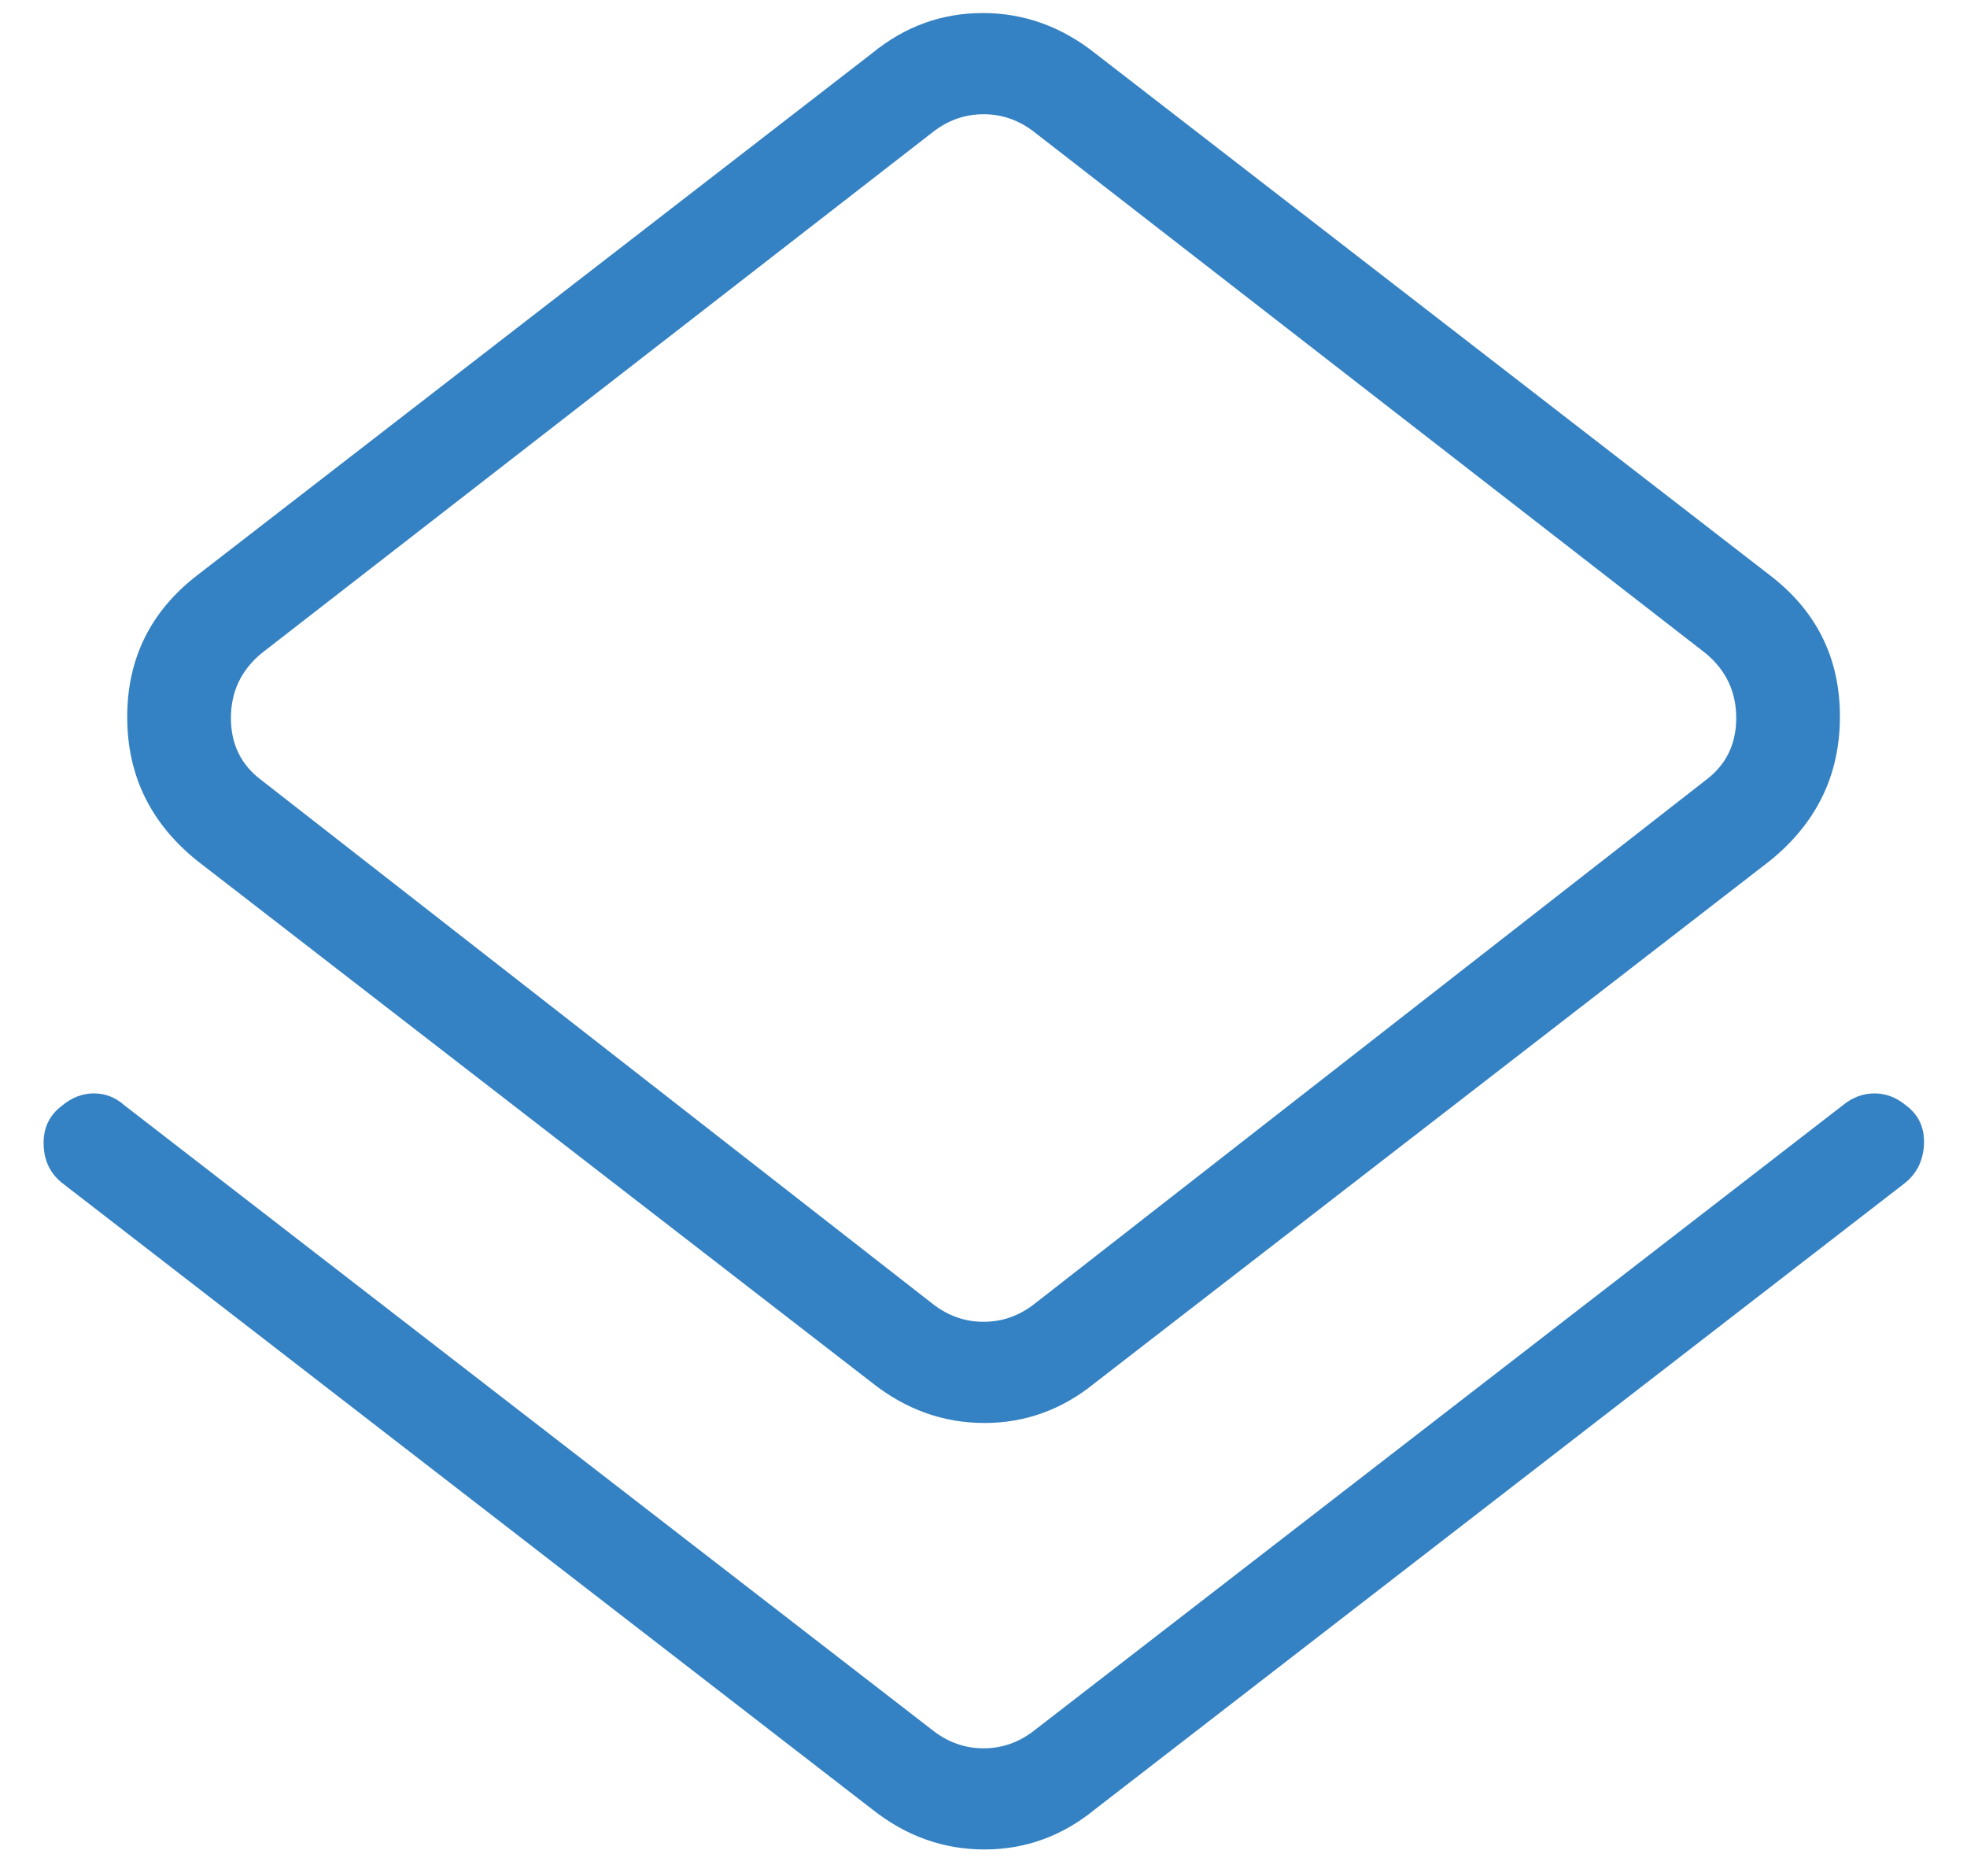 <?xml version="1.0" encoding="UTF-8"?> <svg xmlns="http://www.w3.org/2000/svg" width="43" height="41" viewBox="0 0 43 41" fill="none"><path d="M1.393 25.884C1.113 25.677 0.966 25.391 0.954 25.027C0.941 24.662 1.076 24.375 1.36 24.164C1.573 23.987 1.804 23.899 2.054 23.899C2.303 23.899 2.527 23.987 2.726 24.164L20.396 37.826C20.728 38.084 21.096 38.214 21.502 38.214C21.907 38.214 22.276 38.084 22.607 37.826L40.278 24.164C40.492 23.987 40.725 23.899 40.975 23.899C41.225 23.899 41.456 23.987 41.667 24.162C41.947 24.369 42.077 24.656 42.059 25.021C42.04 25.386 41.89 25.674 41.61 25.884L23.94 39.545C23.223 40.132 22.416 40.425 21.52 40.425C20.623 40.425 19.804 40.132 19.064 39.545L1.393 25.884ZM19.064 30.224L4.323 18.824C3.295 18.003 2.781 16.953 2.781 15.671C2.781 14.389 3.295 13.354 4.323 12.565L19.064 1.164C19.78 0.578 20.587 0.285 21.484 0.285C22.38 0.285 23.199 0.578 23.94 1.164L38.68 12.565C39.708 13.348 40.222 14.38 40.222 15.662C40.222 16.944 39.708 17.998 38.68 18.824L23.94 30.224C23.223 30.81 22.416 31.103 21.52 31.103C20.623 31.103 19.804 30.81 19.064 30.224ZM22.607 28.505L37.292 17.049C37.734 16.717 37.955 16.266 37.955 15.694C37.955 15.123 37.734 14.653 37.292 14.284L22.607 2.884C22.276 2.626 21.907 2.497 21.502 2.497C21.096 2.497 20.728 2.626 20.396 2.884L5.711 14.284C5.269 14.653 5.048 15.123 5.048 15.694C5.048 16.266 5.269 16.717 5.711 17.049L20.396 28.505C20.728 28.762 21.096 28.891 21.502 28.891C21.907 28.891 22.276 28.762 22.607 28.505Z" fill="#3482C3"></path></svg> 